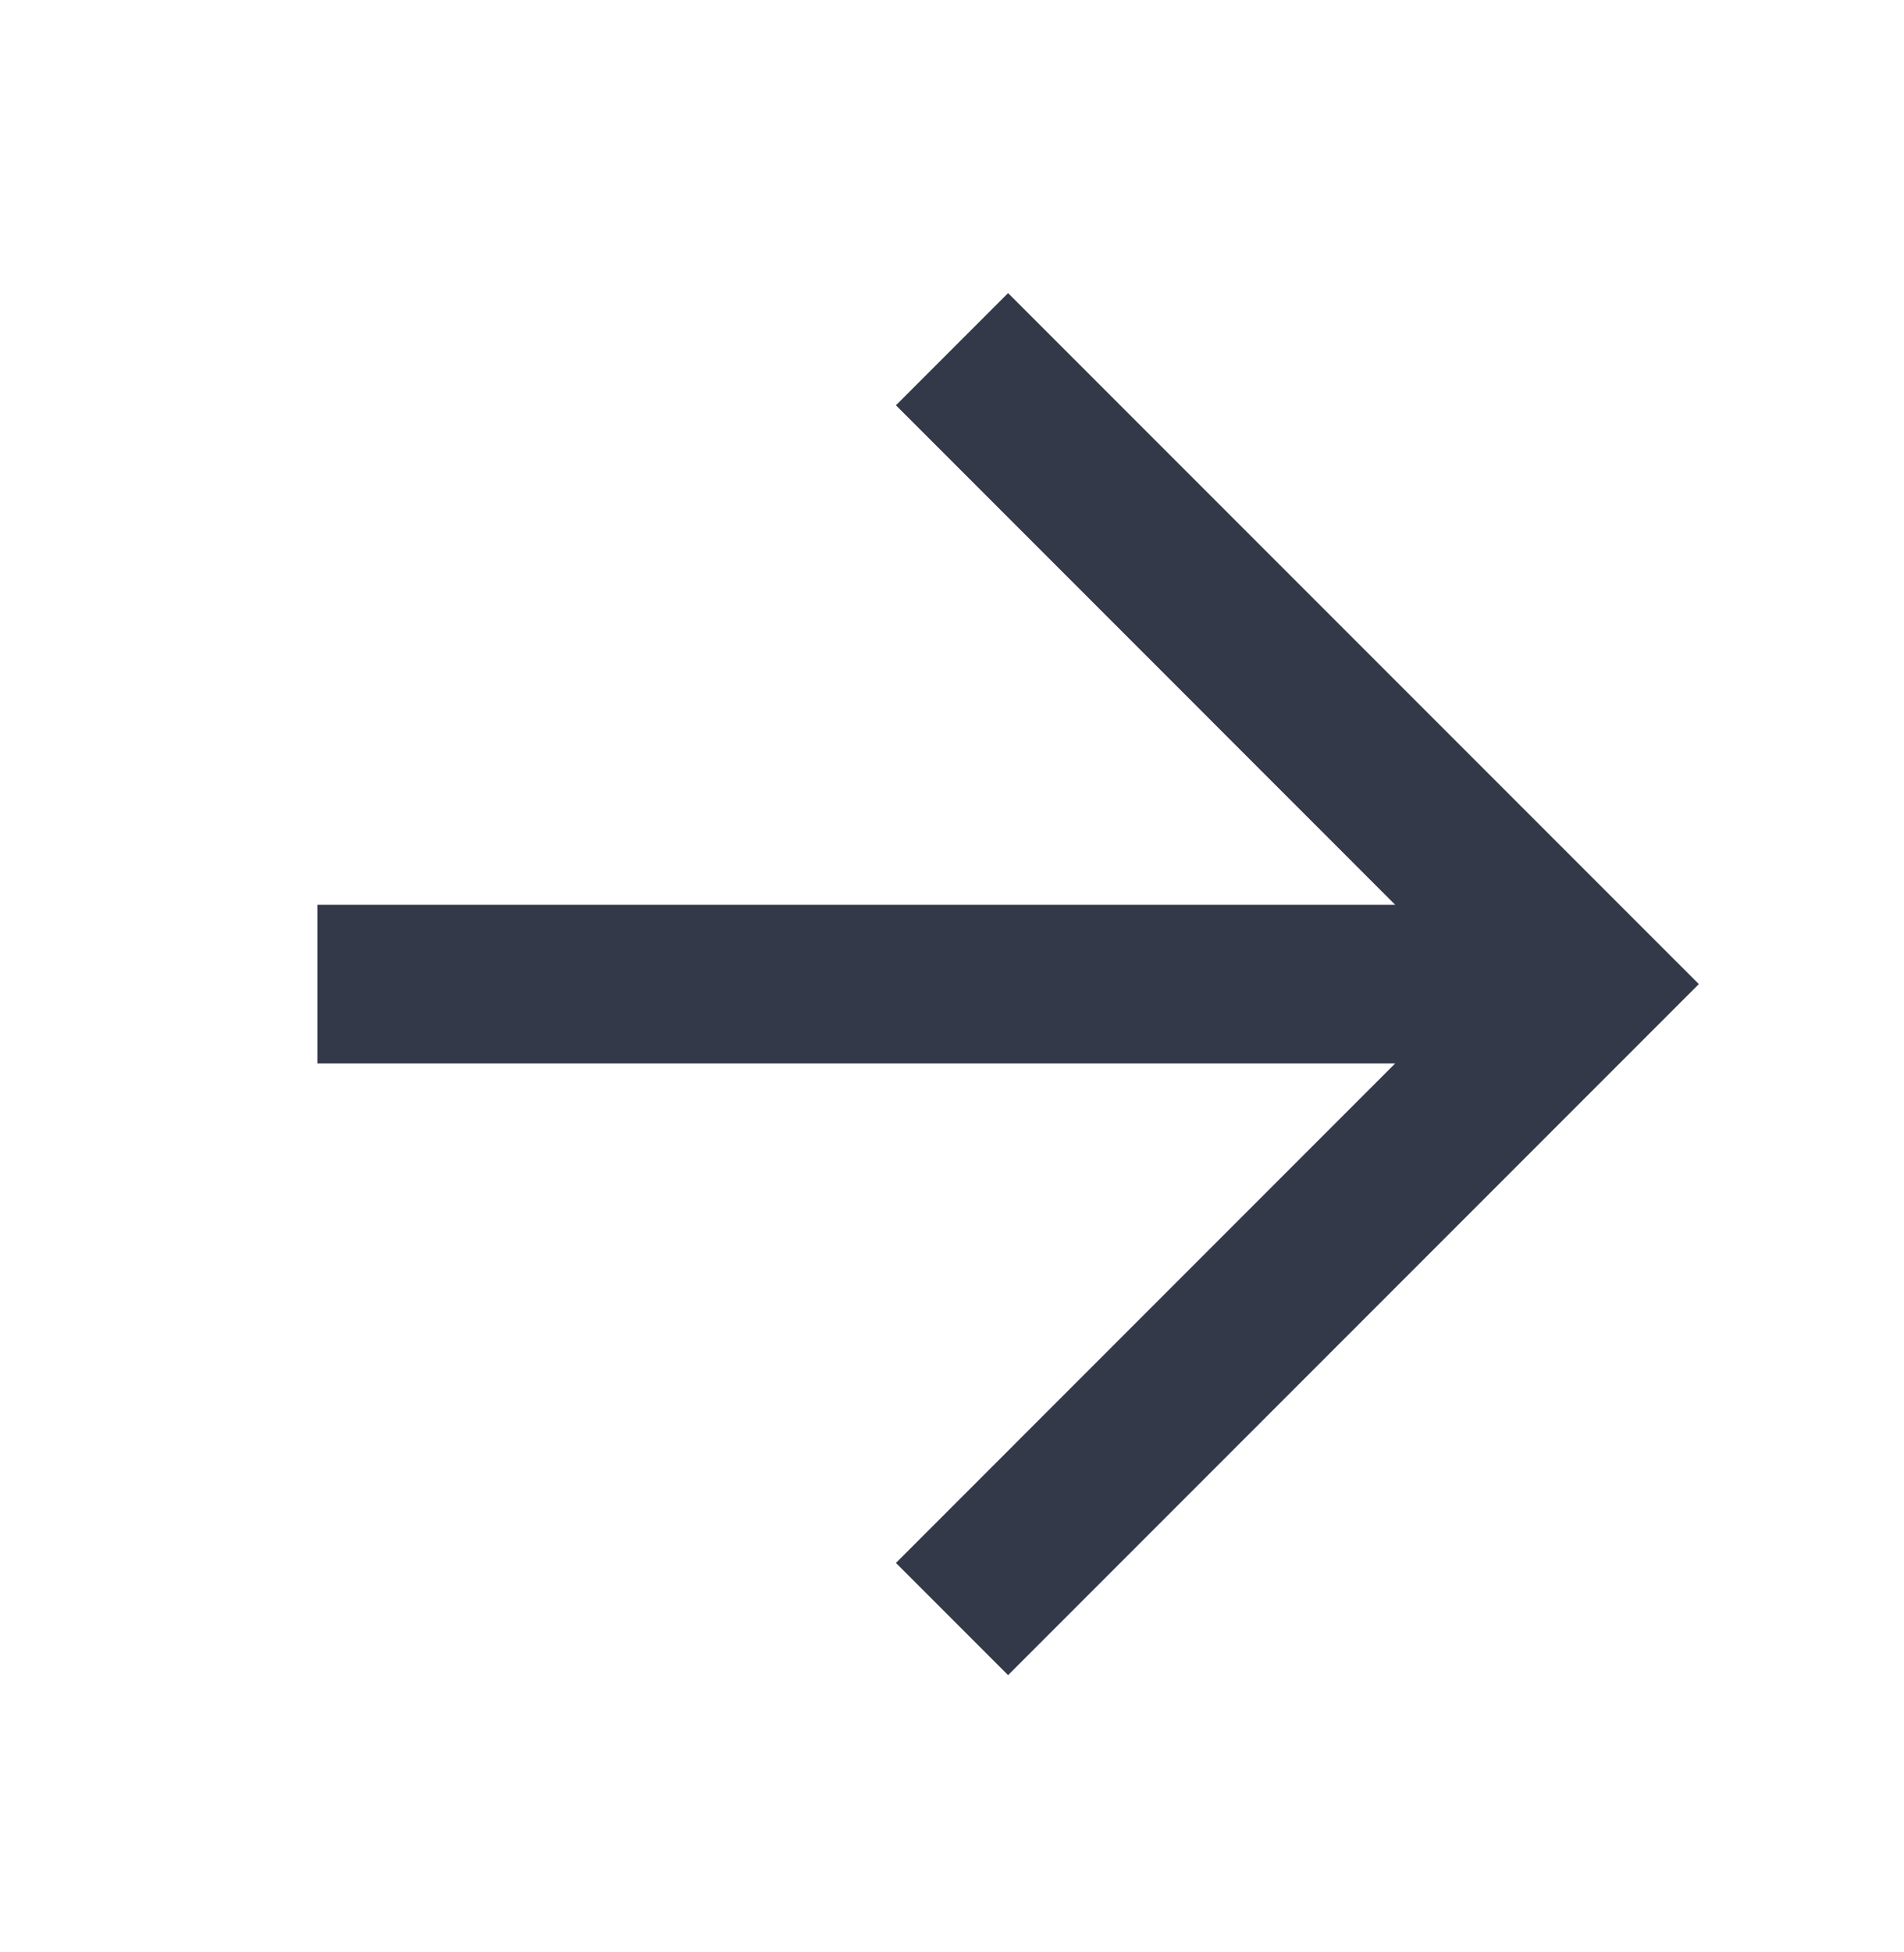 <svg width="40" height="41" viewBox="0 0 40 41" fill="none" xmlns="http://www.w3.org/2000/svg">
<path d="M18.822 8.511L29.31 19H6.667V22.333H29.31L18.822 32.822L21.178 35.178L35.69 20.666L21.178 6.155L18.822 8.511Z" fill="#333948"/>
</svg>
